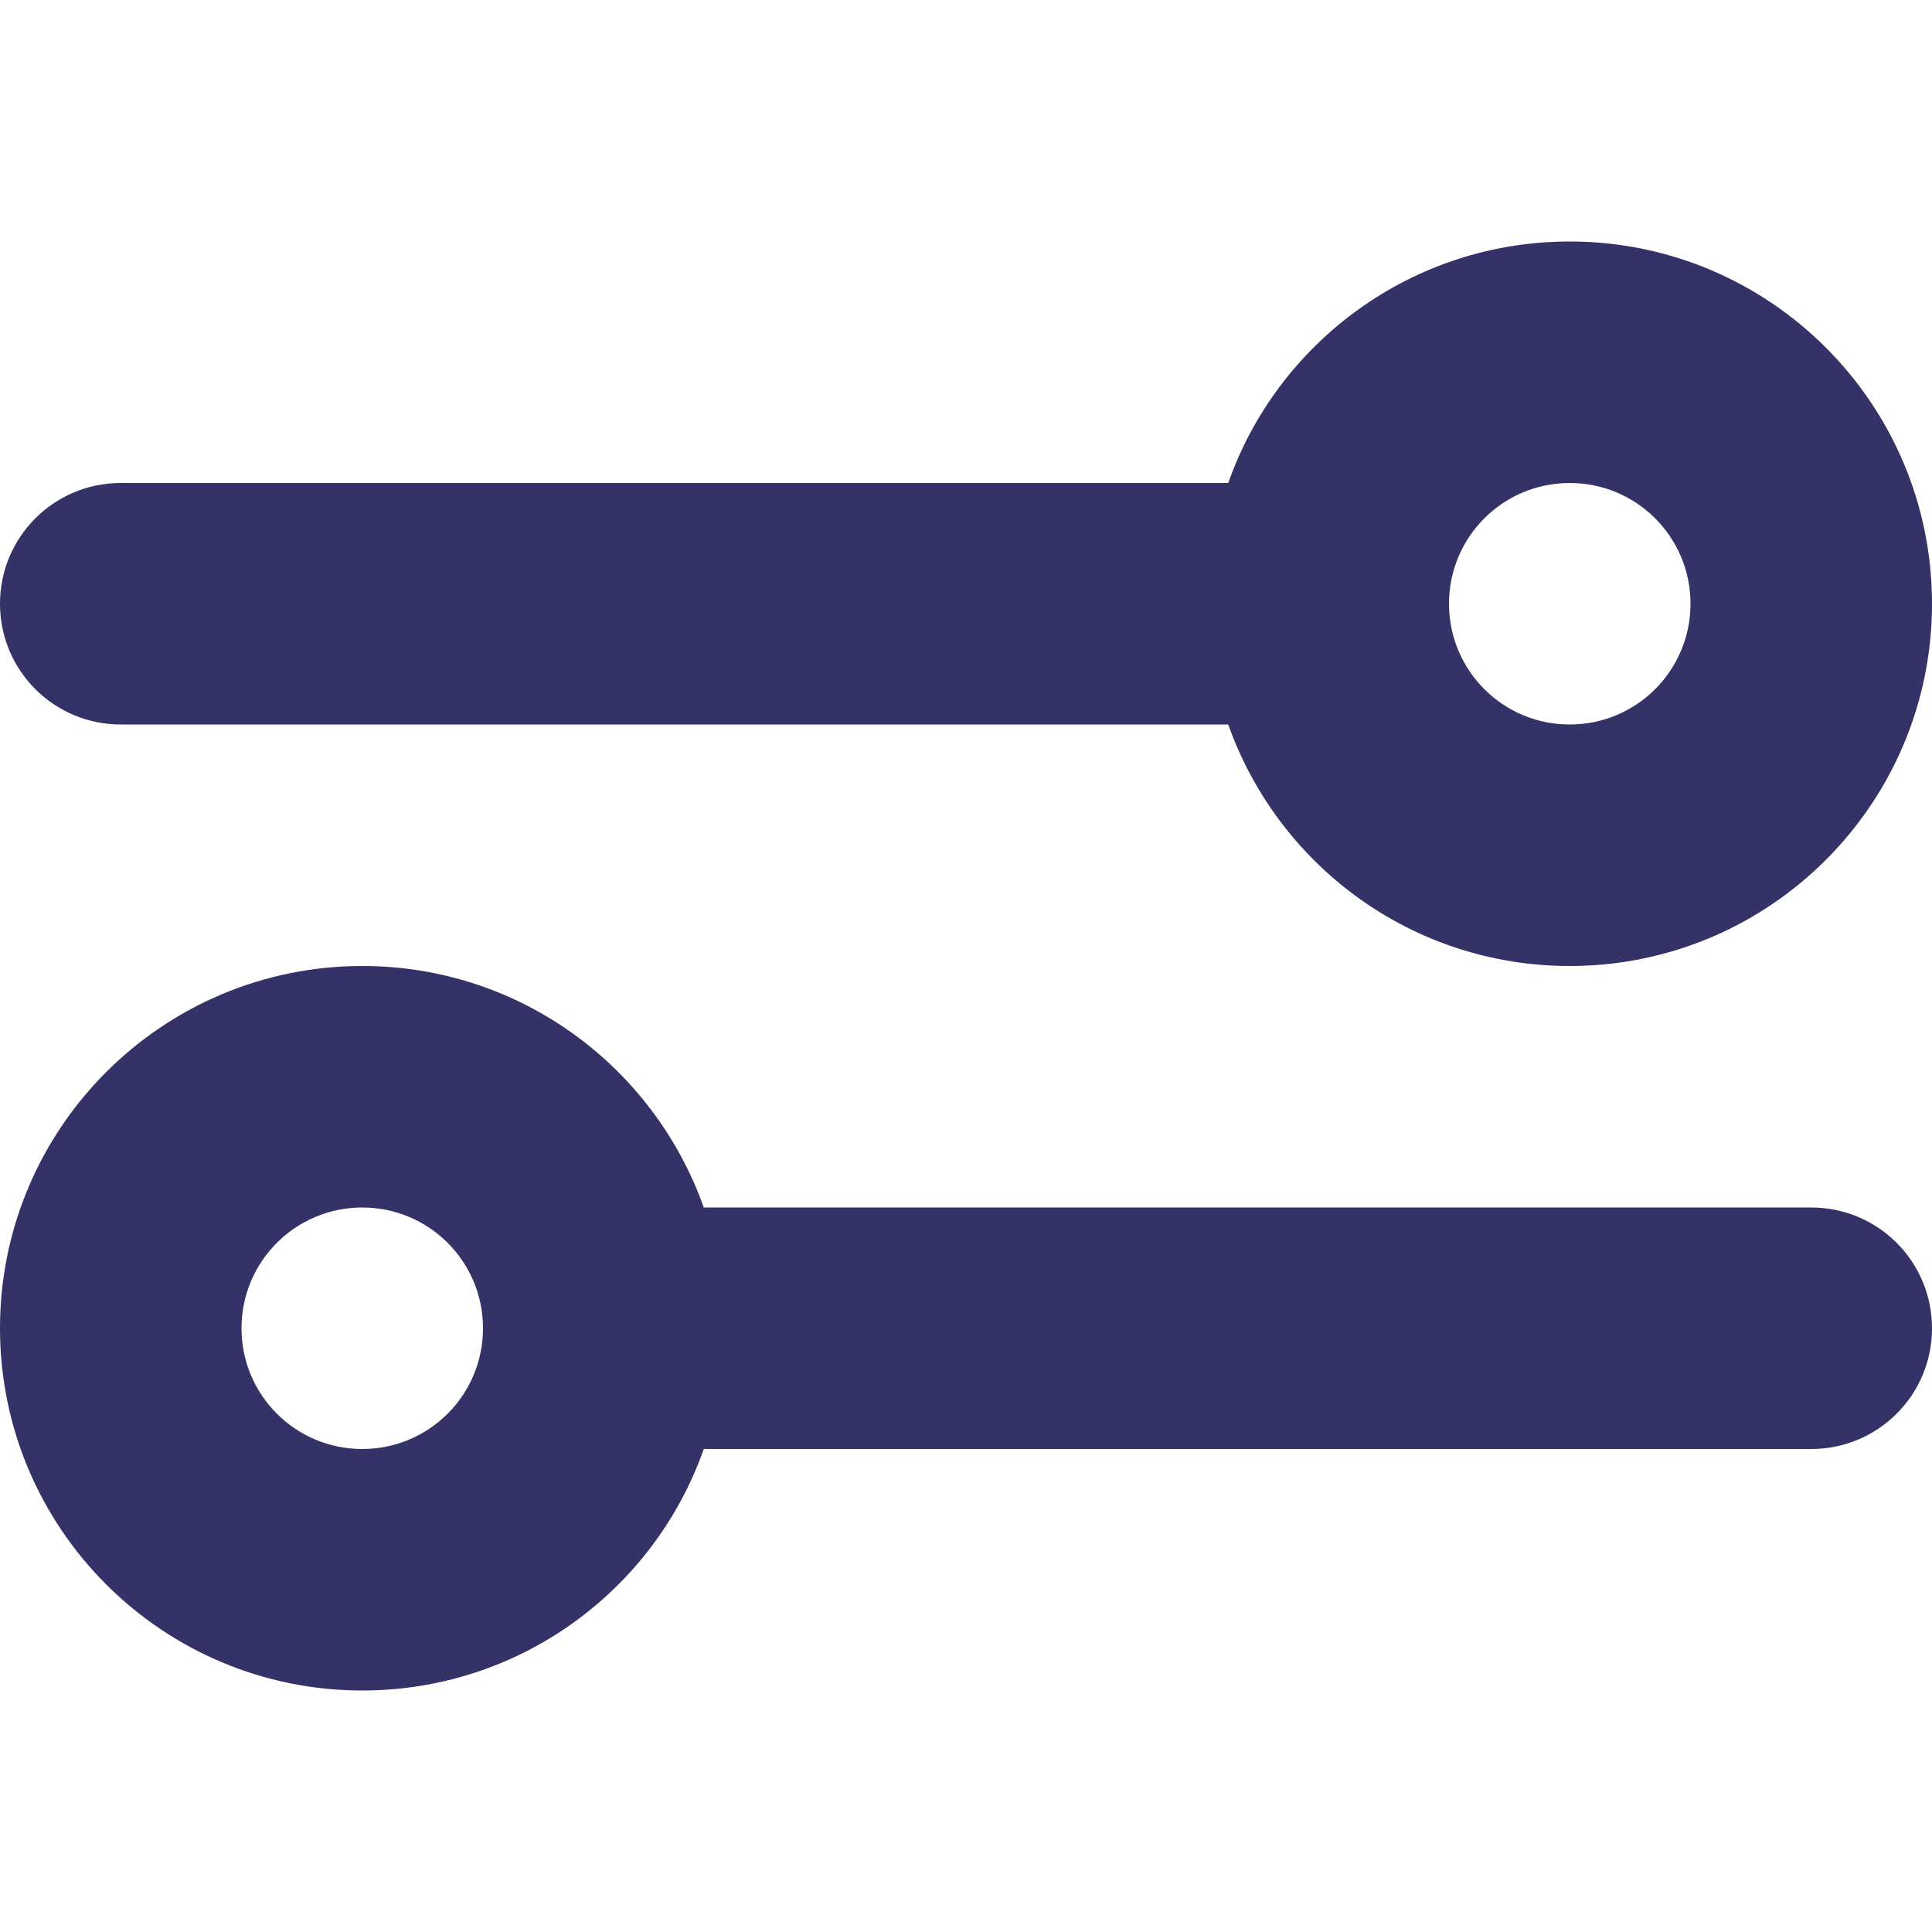 <?xml version="1.0" encoding="UTF-8"?>
<svg xmlns="http://www.w3.org/2000/svg" width="49" height="49" viewBox="0 0 49 49" fill="none">
  <path d="M9.188 30.625C10.881 30.625 12.25 31.994 12.25 33.688C12.25 35.381 10.881 36.75 9.188 36.75C7.494 36.75 6.125 35.381 6.125 33.688C6.125 31.994 7.494 30.625 9.188 30.625ZM17.849 30.625C16.585 27.055 13.188 24.5 9.188 24.5C4.115 24.5 0 28.615 0 33.688C0 38.76 4.115 42.875 9.188 42.875C13.188 42.875 16.595 40.32 17.849 36.75H45.938C47.631 36.75 49 35.381 49 33.688C49 31.994 47.631 30.625 45.938 30.625H17.849ZM36.75 15.312C36.75 13.619 38.119 12.25 39.812 12.25C41.506 12.25 42.875 13.619 42.875 15.312C42.875 17.006 41.506 18.375 39.812 18.375C38.119 18.375 36.75 17.006 36.75 15.312ZM31.151 12.25H3.062C1.369 12.25 0 13.619 0 15.312C0 17.006 1.369 18.375 3.062 18.375H31.151C32.415 21.945 35.812 24.5 39.812 24.5C44.885 24.5 49 20.385 49 15.312C49 10.24 44.885 6.125 39.812 6.125C35.812 6.125 32.405 8.68 31.151 12.25Z" fill="#343266"></path>
</svg>
